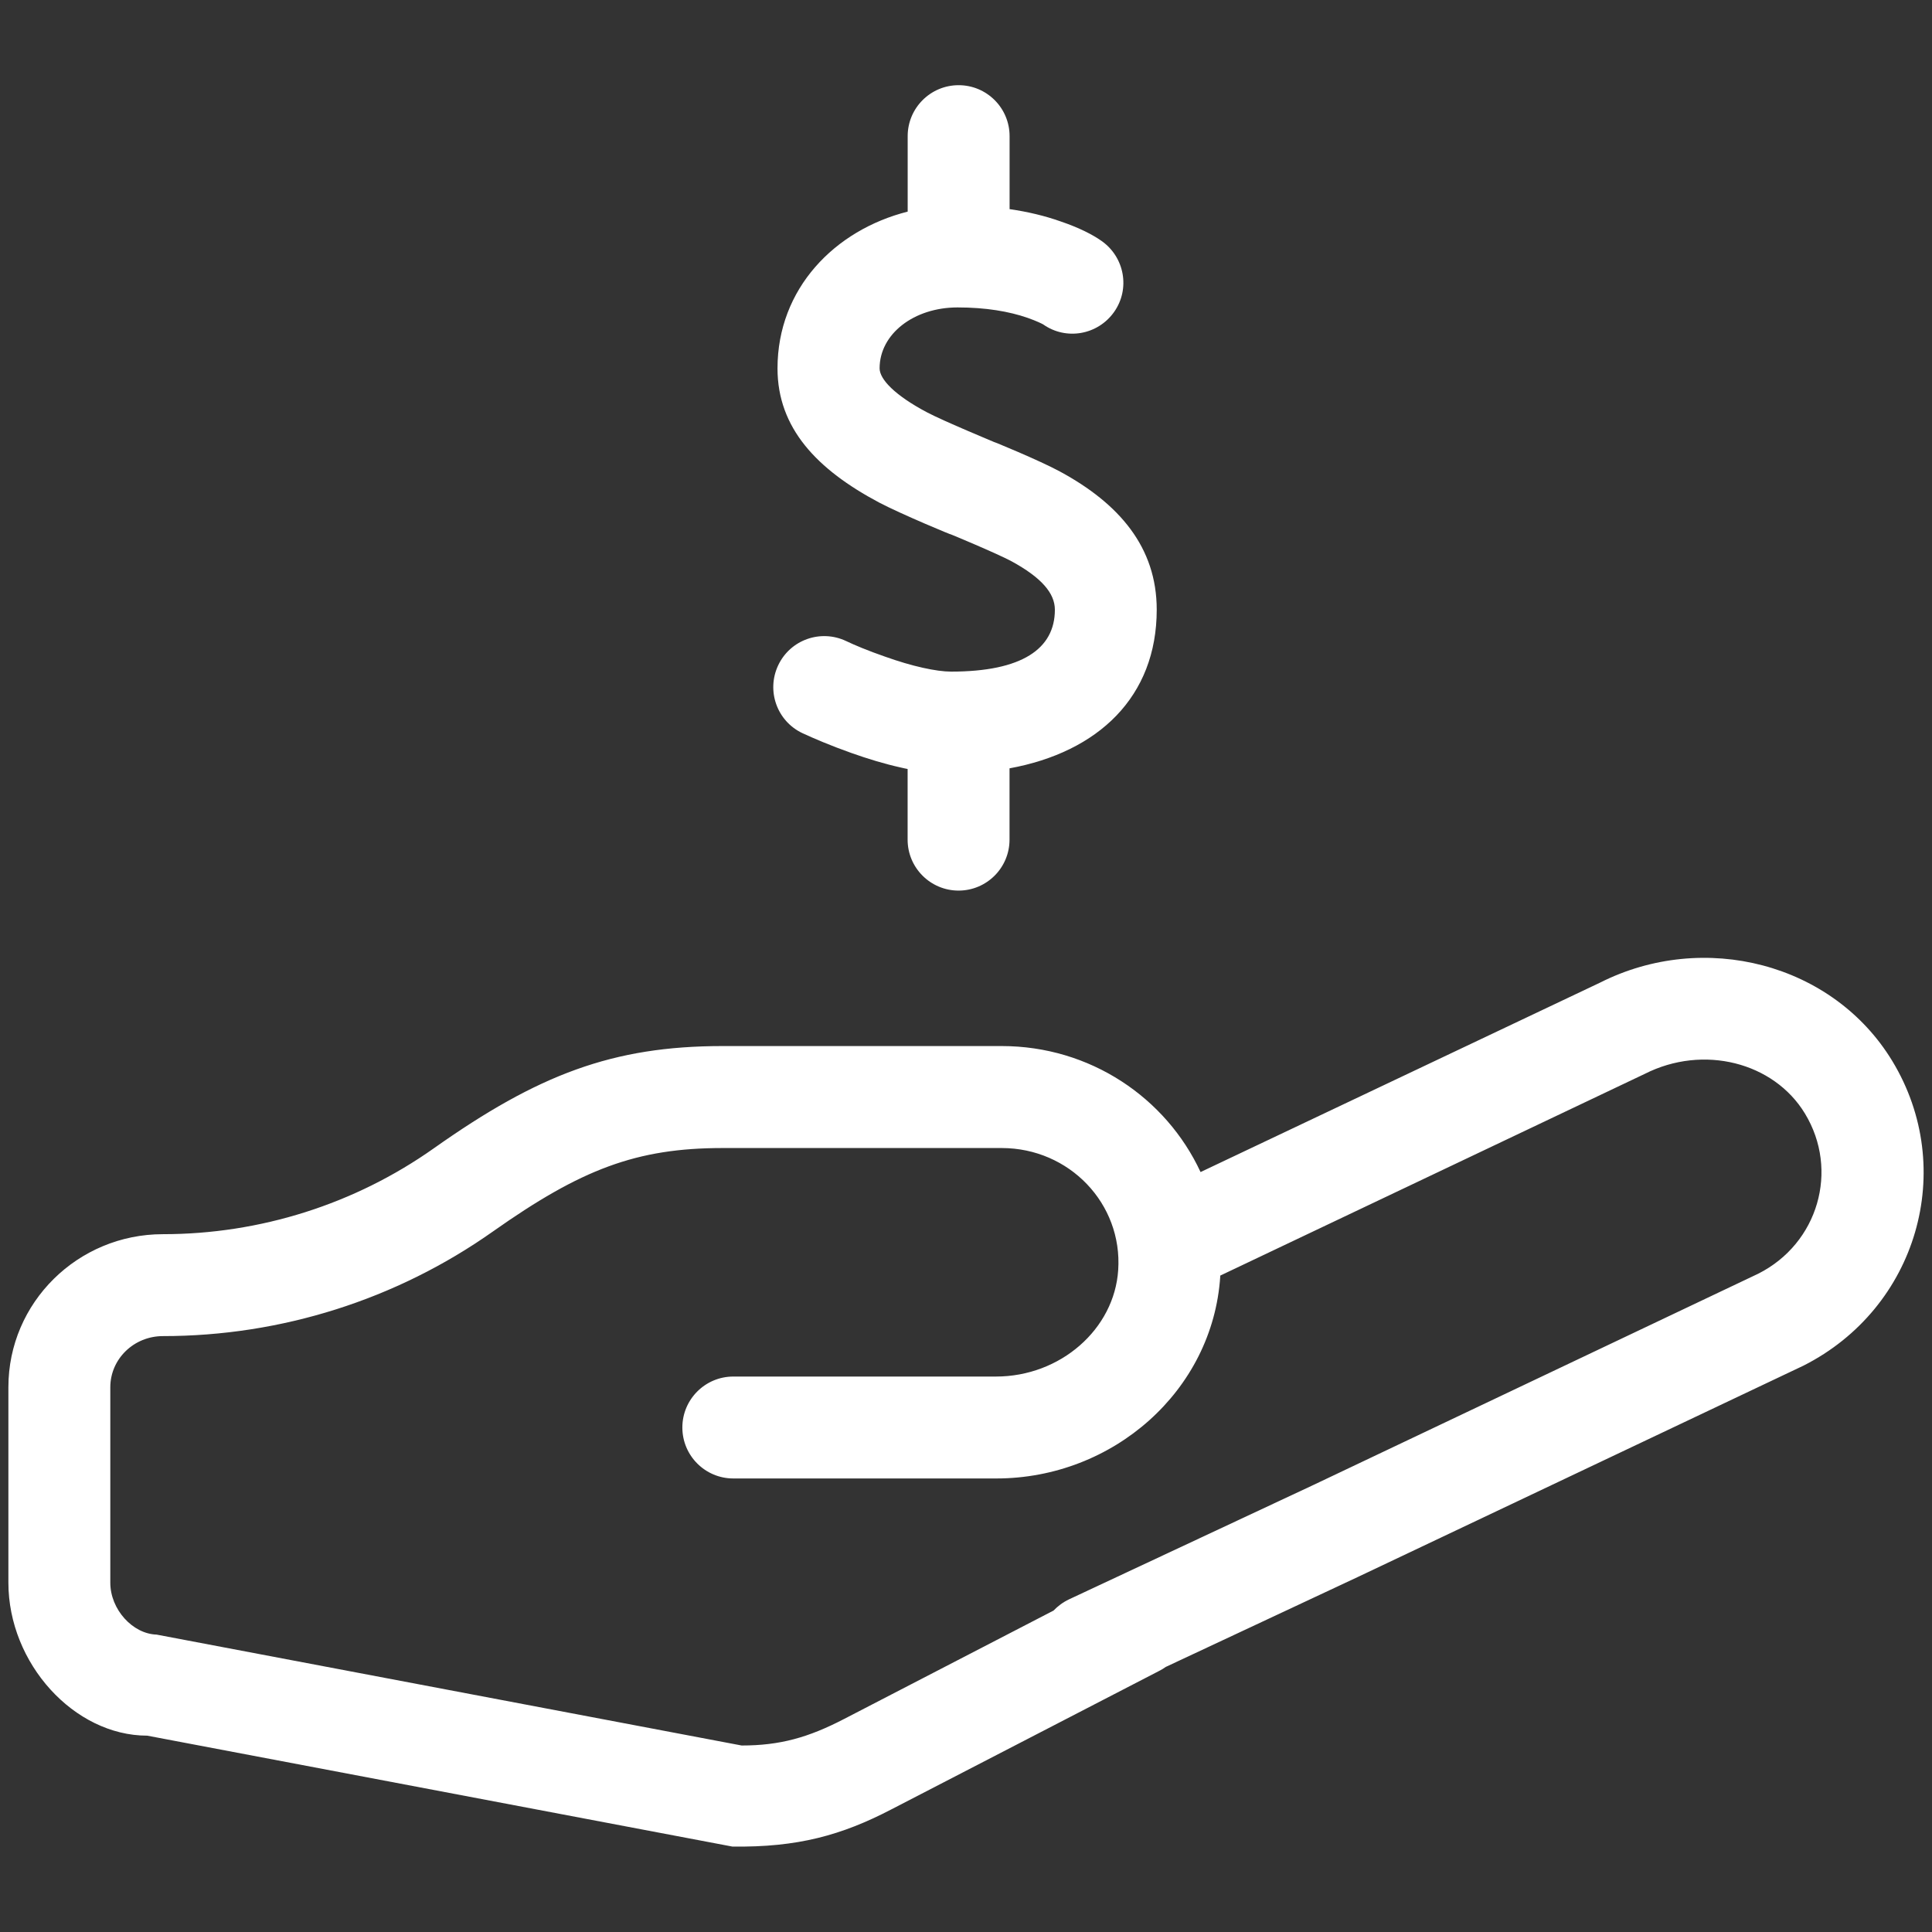 <!-- Generated by IcoMoon.io -->
<svg version="1.1" xmlns="http://www.w3.org/2000/svg" width="32" height="32" viewBox="0 0 32 32">
<rect x="0" y="0" width="32" height="32" fill="#333333" stroke="none"/>
<title>credito</title>
<path fill="#fff" d="M17.448 26.678c0.072-0.075 0.159-0.141 0.259-0.188l4.053-1.897 7.363-3.497c0.991-0.5 1.344-1.712 0.772-2.653-0.516-0.85-1.684-1.147-2.653-0.656l-7.031 3.341c0 0.006 0 0.012 0 0.016-0.125 1.894-1.778 3.344-3.709 3.344h-4.356c-0.466 0-0.844-0.378-0.844-0.844s0.378-0.844 0.844-0.844h4.35c1.066 0 1.962-0.784 2.025-1.766 0.072-1.097-0.809-2.019-1.931-2.019h-4.619c-1.431 0-2.344 0.35-3.809 1.384-1.594 1.125-3.503 1.731-5.463 1.731-0.484 0-0.872 0.381-0.872 0.847v3.238c0 0.441 0.369 0.847 0.766 0.859l9.691 1.837c0.634 0 1.103-0.131 1.7-0.441 0.166-0.087 2.206-1.141 3.466-1.794zM19.314 27.606c-0.038 0.028-0.081 0.053-0.125 0.075 0 0-4.141 2.141-4.425 2.288-0.822 0.428-1.553 0.631-2.634 0.616l-9.691-1.837c-1.212 0-2.3-1.197-2.3-2.534v-3.238c0-1.403 1.15-2.534 2.559-2.534 1.609 0 3.178-0.497 4.487-1.422 1.728-1.222 2.962-1.694 4.784-1.694h4.622c1.466 0 2.722 0.856 3.294 2.087l6.616-3.137c1.719-0.869 3.856-0.325 4.841 1.297 1.084 1.788 0.413 4.094-1.472 5.047l-7.387 3.503-3.169 1.484z"></path>
<path fill="#fff" d="M15.034 12.737c-0.037-0.006-0.075-0.016-0.116-0.025-0.266-0.059-0.537-0.141-0.819-0.241-0.344-0.122-0.628-0.244-0.809-0.328-0.422-0.2-0.6-0.703-0.4-1.125s0.703-0.6 1.125-0.4c0.131 0.063 0.366 0.162 0.647 0.259 0.219 0.078 0.431 0.141 0.625 0.184 0.184 0.041 0.344 0.063 0.466 0.063 1.175 0 1.719-0.378 1.719-1.025 0-0.275-0.225-0.534-0.719-0.803-0.244-0.131-1.019-0.453-1.016-0.45 0.084 0.041-0.8-0.325-1.175-0.522-1.031-0.547-1.684-1.234-1.684-2.222 0-1.322 0.947-2.291 2.156-2.597v-1.25c0-0.466 0.378-0.844 0.844-0.844s0.844 0.378 0.844 0.844v1.209c0.306 0.044 0.587 0.112 0.844 0.203 0.313 0.106 0.541 0.225 0.681 0.325 0.381 0.269 0.475 0.794 0.206 1.175s-0.794 0.475-1.175 0.206c-0.016-0.009-0.1-0.053-0.259-0.109-0.306-0.106-0.691-0.172-1.159-0.172-0.722 0-1.291 0.438-1.291 1.009 0 0.181 0.253 0.447 0.784 0.728 0.284 0.15 1.134 0.5 1.122 0.497-0.078-0.037 0.744 0.3 1.081 0.484 0.981 0.531 1.603 1.253 1.603 2.288 0 1.441-0.966 2.359-2.438 2.628v1.181c0 0.466-0.378 0.844-0.844 0.844s-0.844-0.378-0.844-0.844v-1.172z"></path>
</svg>
